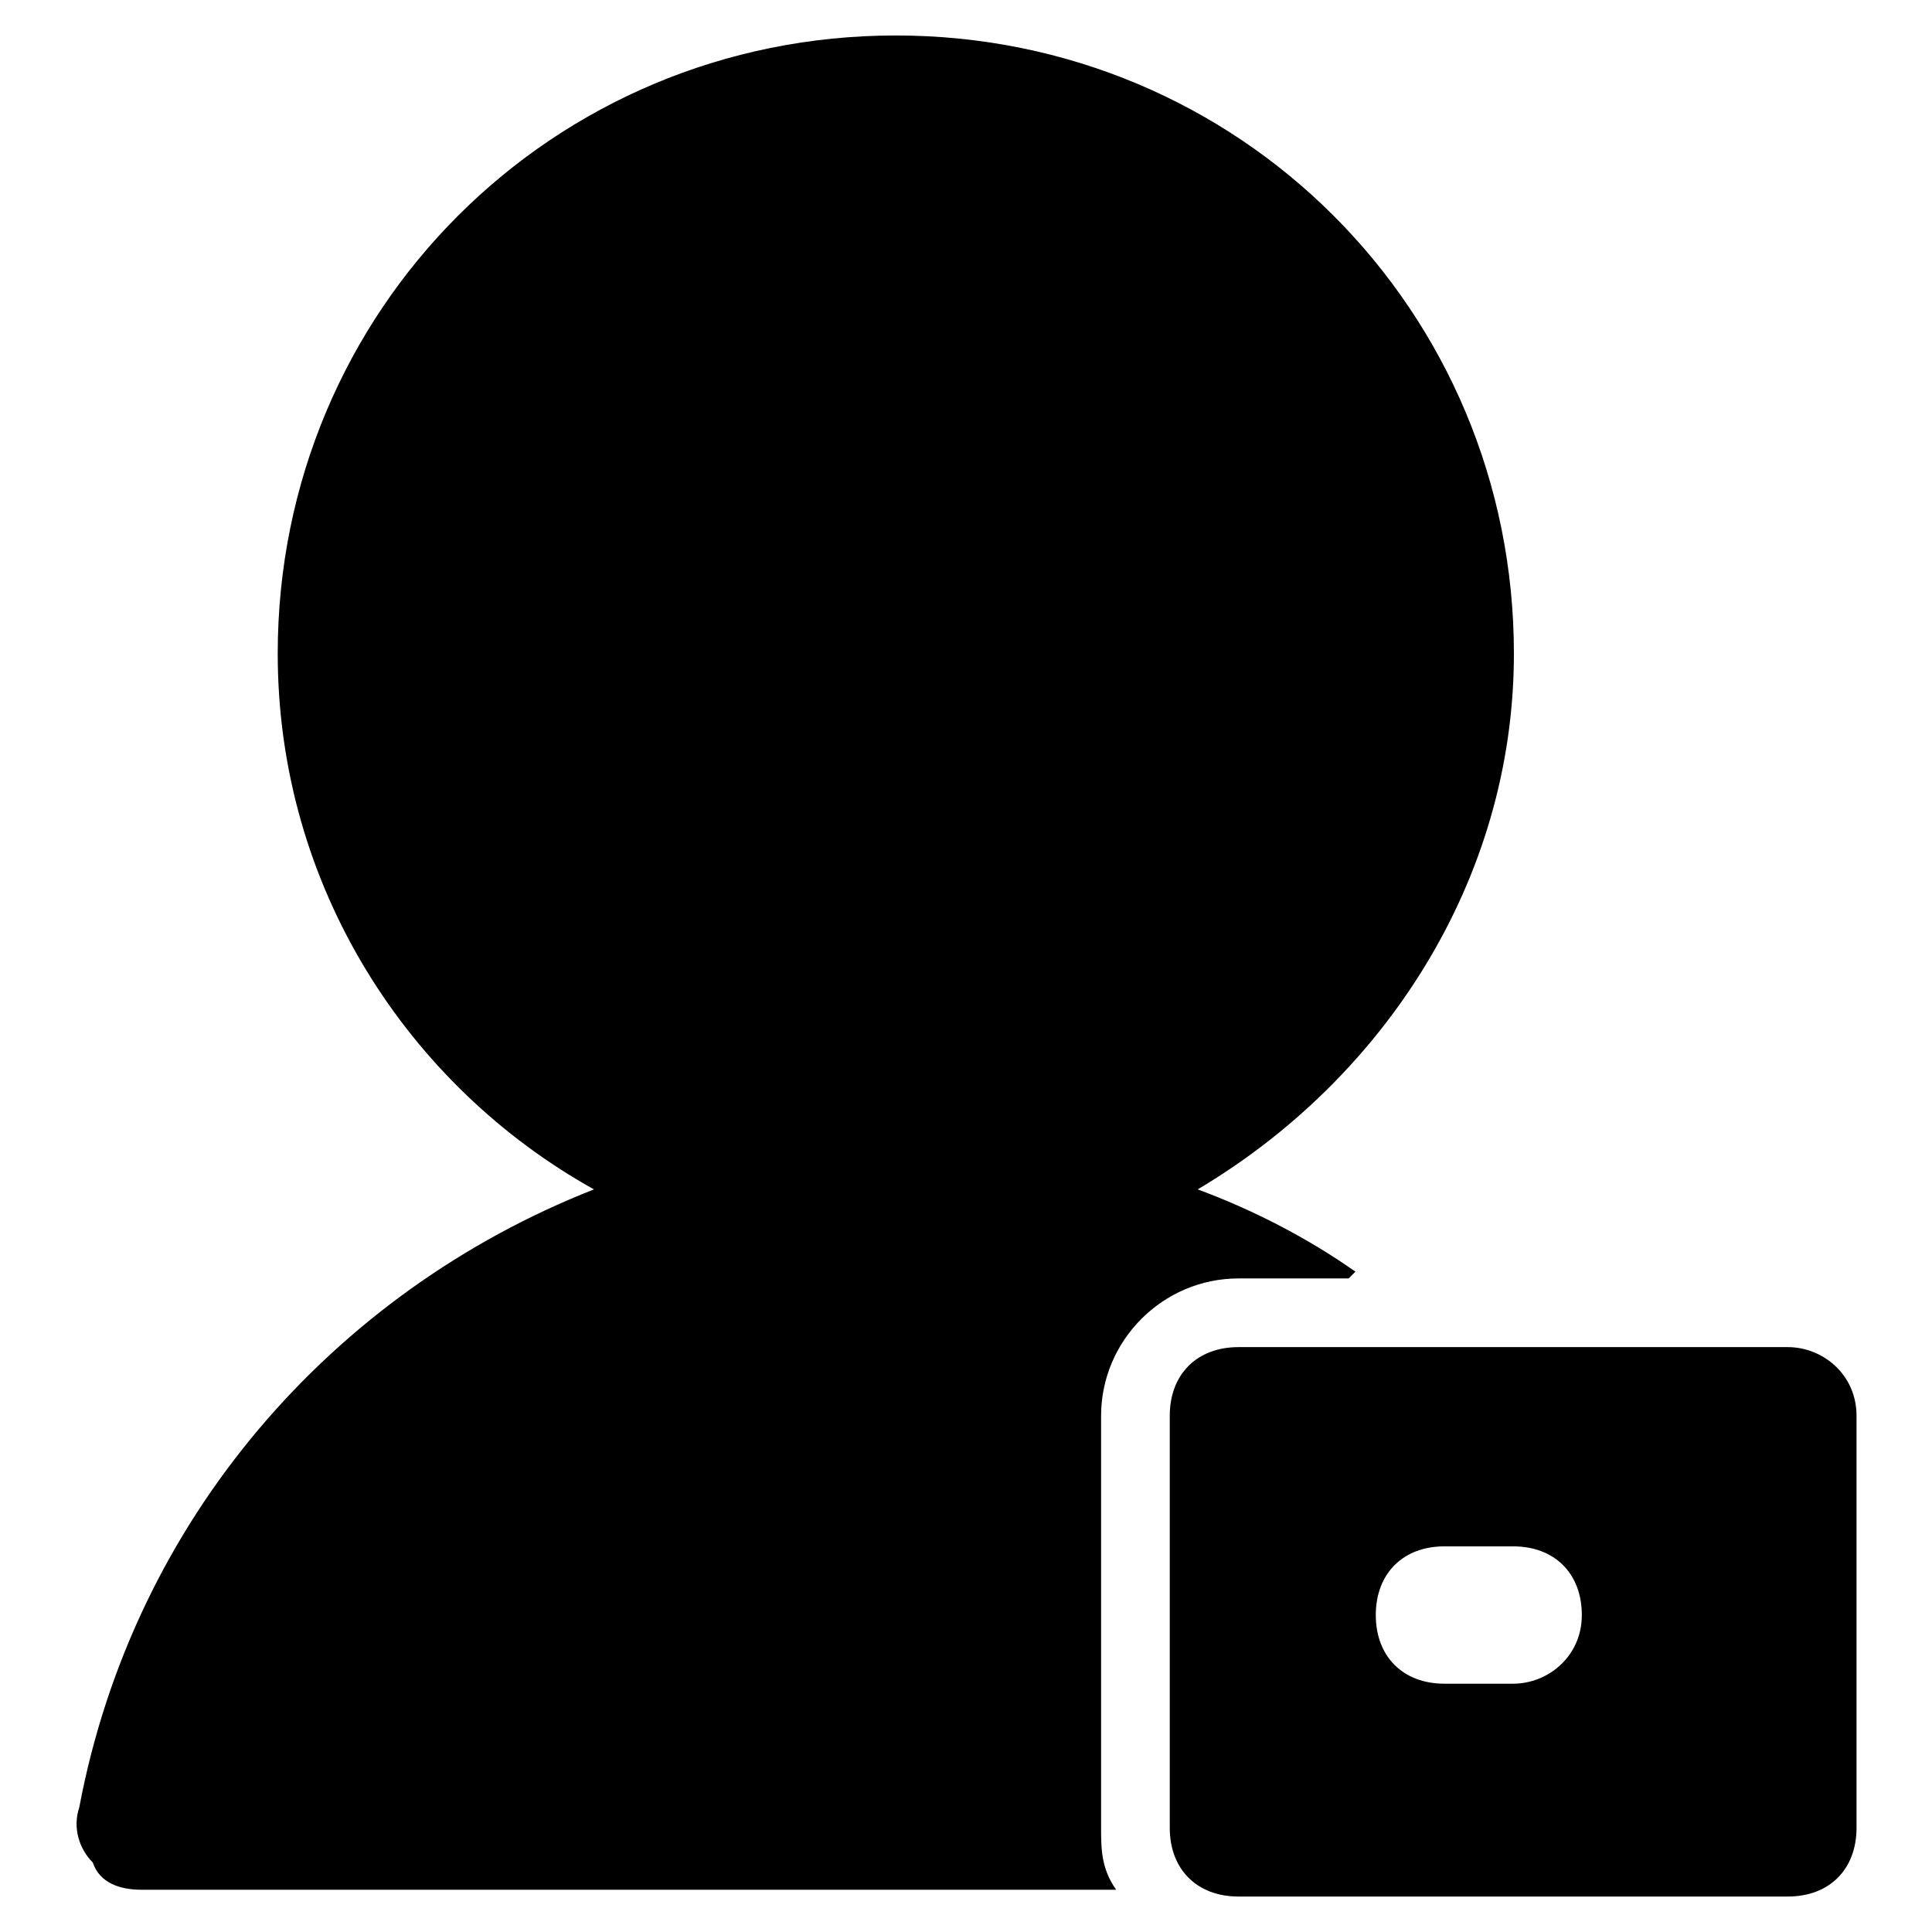 <?xml version="1.0" encoding="utf-8"?>
<!-- Svg Vector Icons : http://www.onlinewebfonts.com/icon -->
<!DOCTYPE svg PUBLIC "-//W3C//DTD SVG 1.1//EN" "http://www.w3.org/Graphics/SVG/1.1/DTD/svg11.dtd">
<svg version="1.1" xmlns="http://www.w3.org/2000/svg" xmlns:xlink="http://www.w3.org/1999/xlink" x="0px" y="0px" viewBox="0 0 256 256" enable-background="new 0 0 256 256" xml:space="preserve">
<g> <path fill="#000000" d="M236.9,178.5h-72.8c-5.5,0-9.1,3.6-9.1,9.1v54.6c0,5.5,3.6,9.1,9.1,9.1h72.8c5.5,0,9.1-3.6,9.1-9.1v-54.6 C246,182.1,241.5,178.5,236.9,178.5z M200.5,223.1h-9.1c-5.5,0-9.1-3.6-9.1-9.1s3.6-9.1,9.1-9.1h9.1c5.5,0,9.1,3.6,9.1,9.1 S205.1,223.1,200.5,223.1z"/> <path fill="#000000" d="M145.9,242.2v-54.6c0-10,8.2-18.2,18.2-18.2h14.6l0.9-0.9c-6.4-4.5-13.6-8.2-20.9-10.9 c24.6-14.6,41.9-40.9,41.9-71c0-45.5-36.4-81.9-81.9-81.9c-45.5,0-81.9,36.4-81.9,81.9c0,30.9,17.3,57.3,41.9,71 c-34.6,13.6-61,43.7-68.2,81.9c-0.9,2.7,0,5.5,1.8,7.3c0.9,2.7,3.6,3.6,6.4,3.6h129.2C145.9,247.6,145.9,244.9,145.9,242.2 L145.9,242.2z"/></g>
</svg>